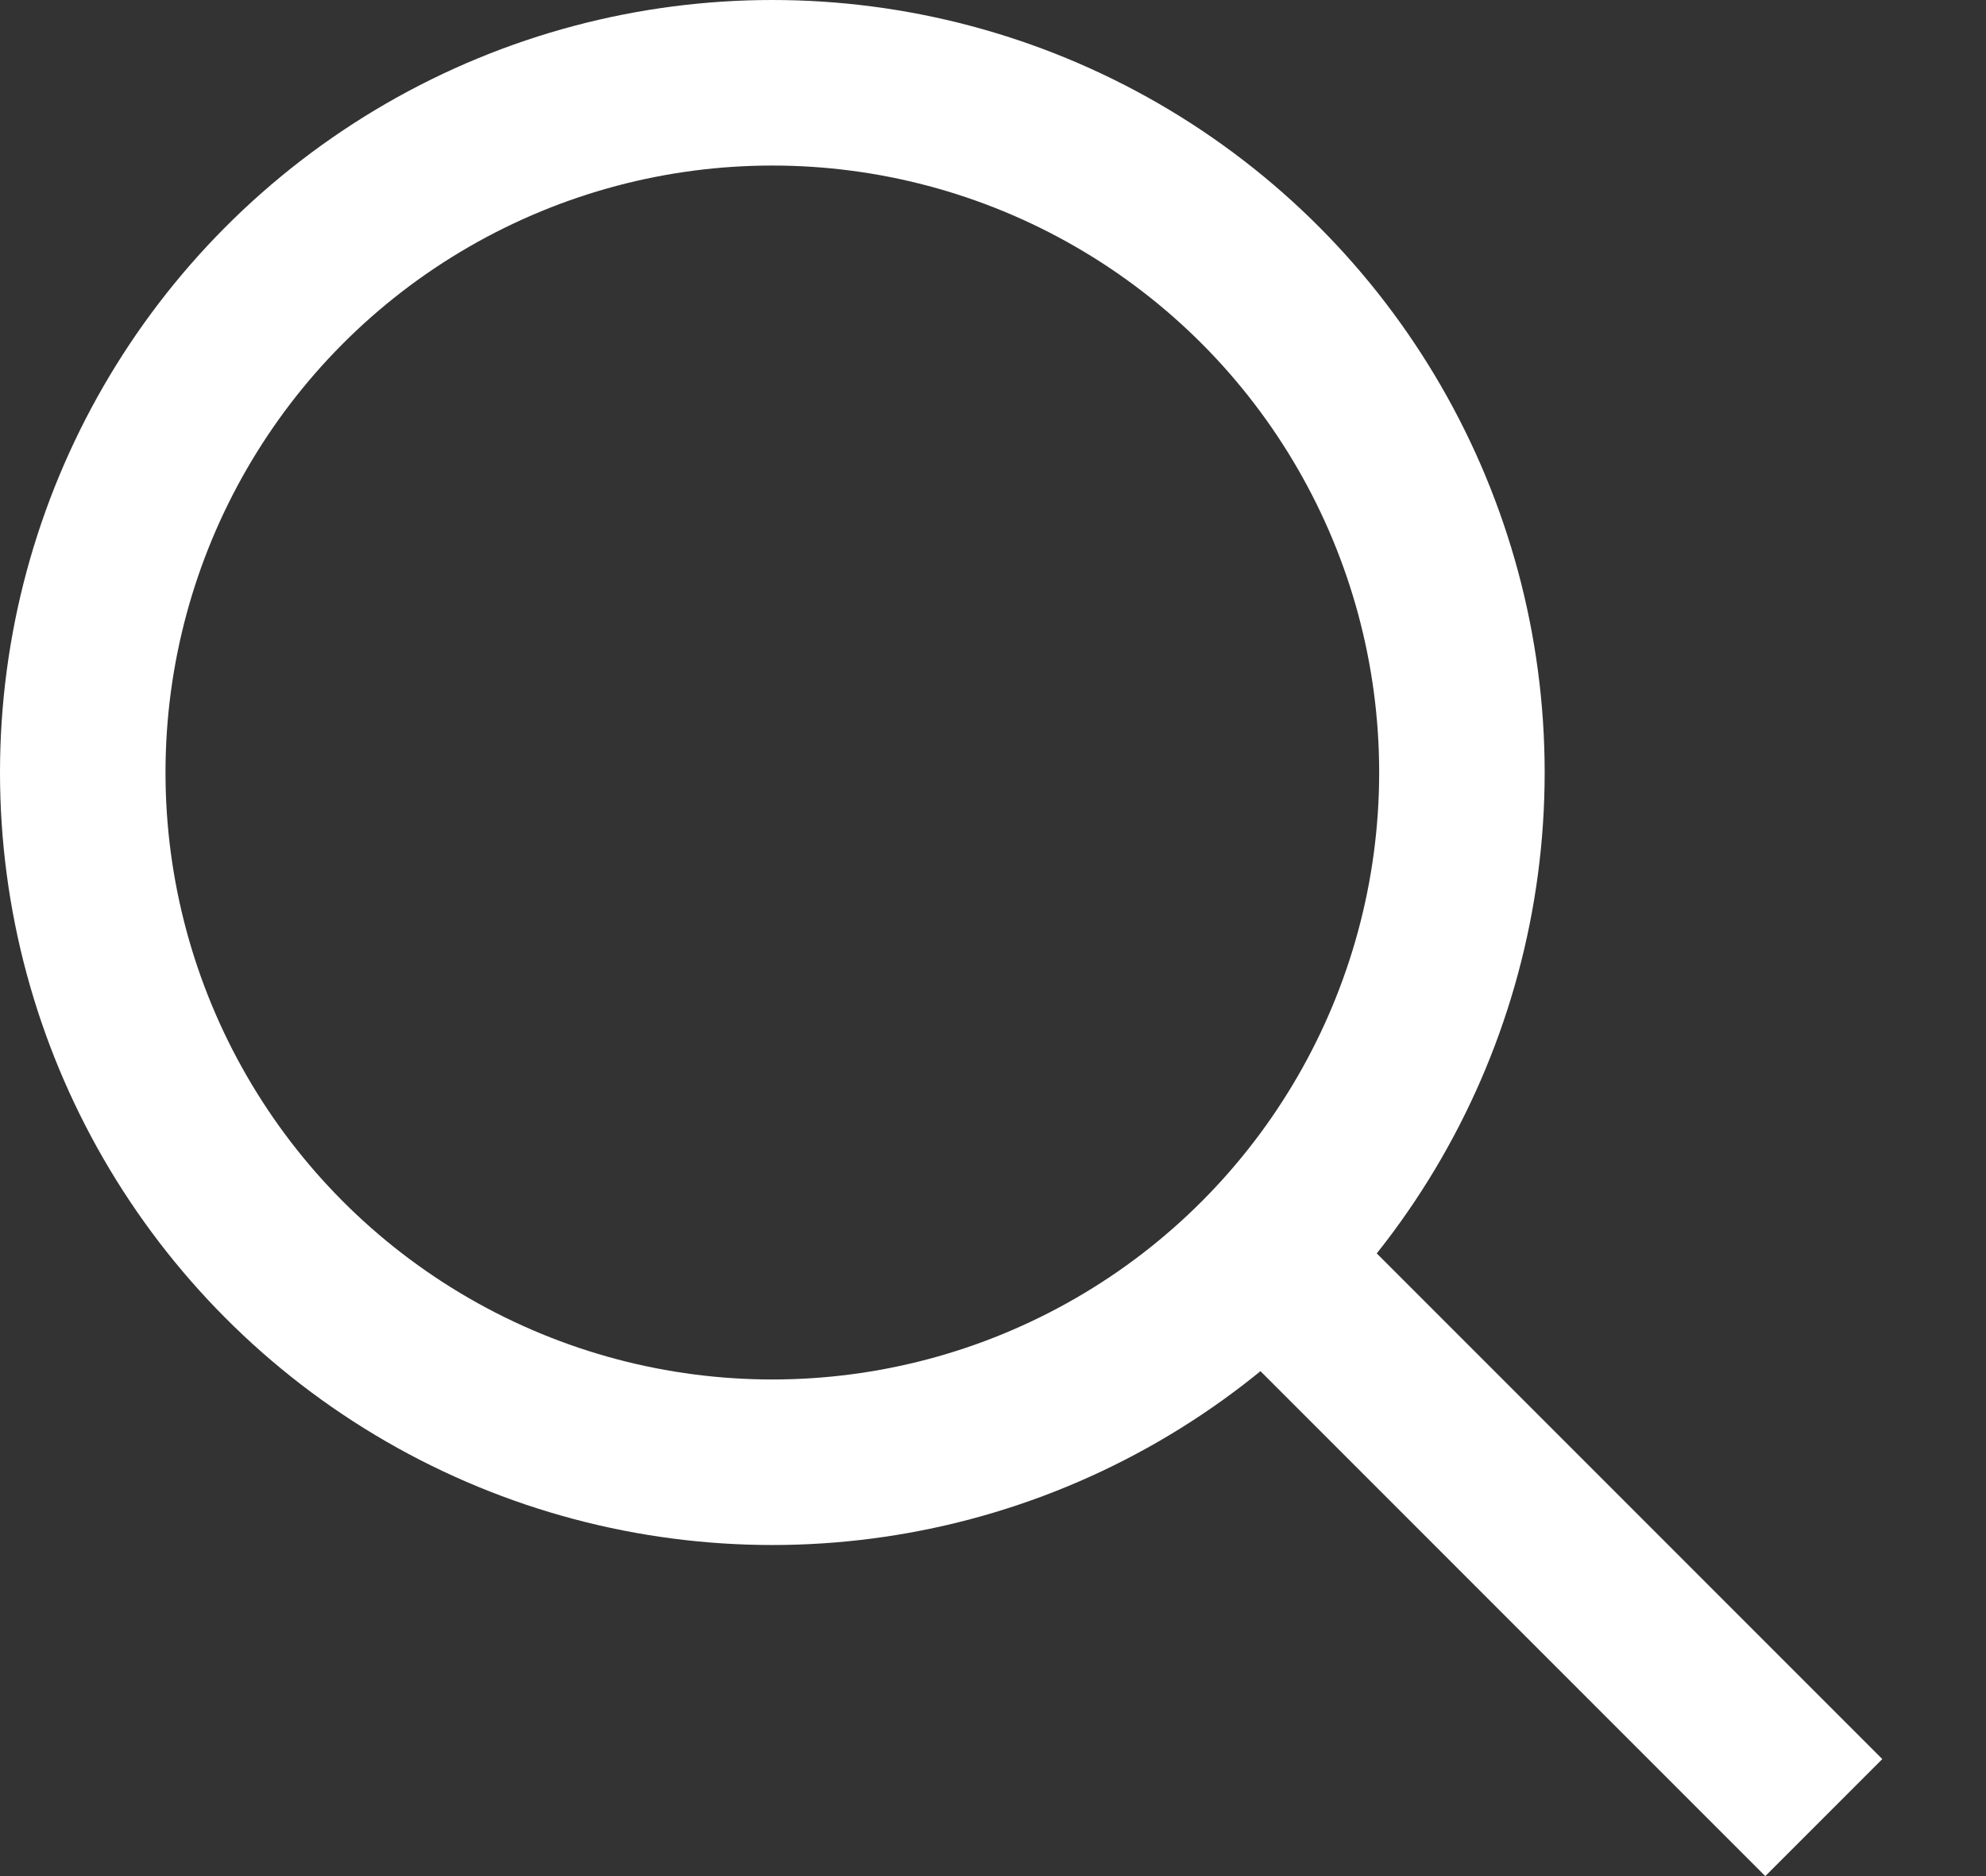 <?xml version="1.0" encoding="UTF-8"?>
<svg xmlns="http://www.w3.org/2000/svg" width="18" height="17" viewBox="0 0 18 17" fill="none">
  <rect x="0" y="0" width="18" height="17" fill="#333333" stroke="none"/>
  <circle cx="7" cy="7" r="6.25" stroke="white" stroke-width="1.5"></circle>
  <line x1="11.53" y1="11.47" x2="16.53" y2="16.47" stroke="white" stroke-width="1.5"></line>
</svg>
